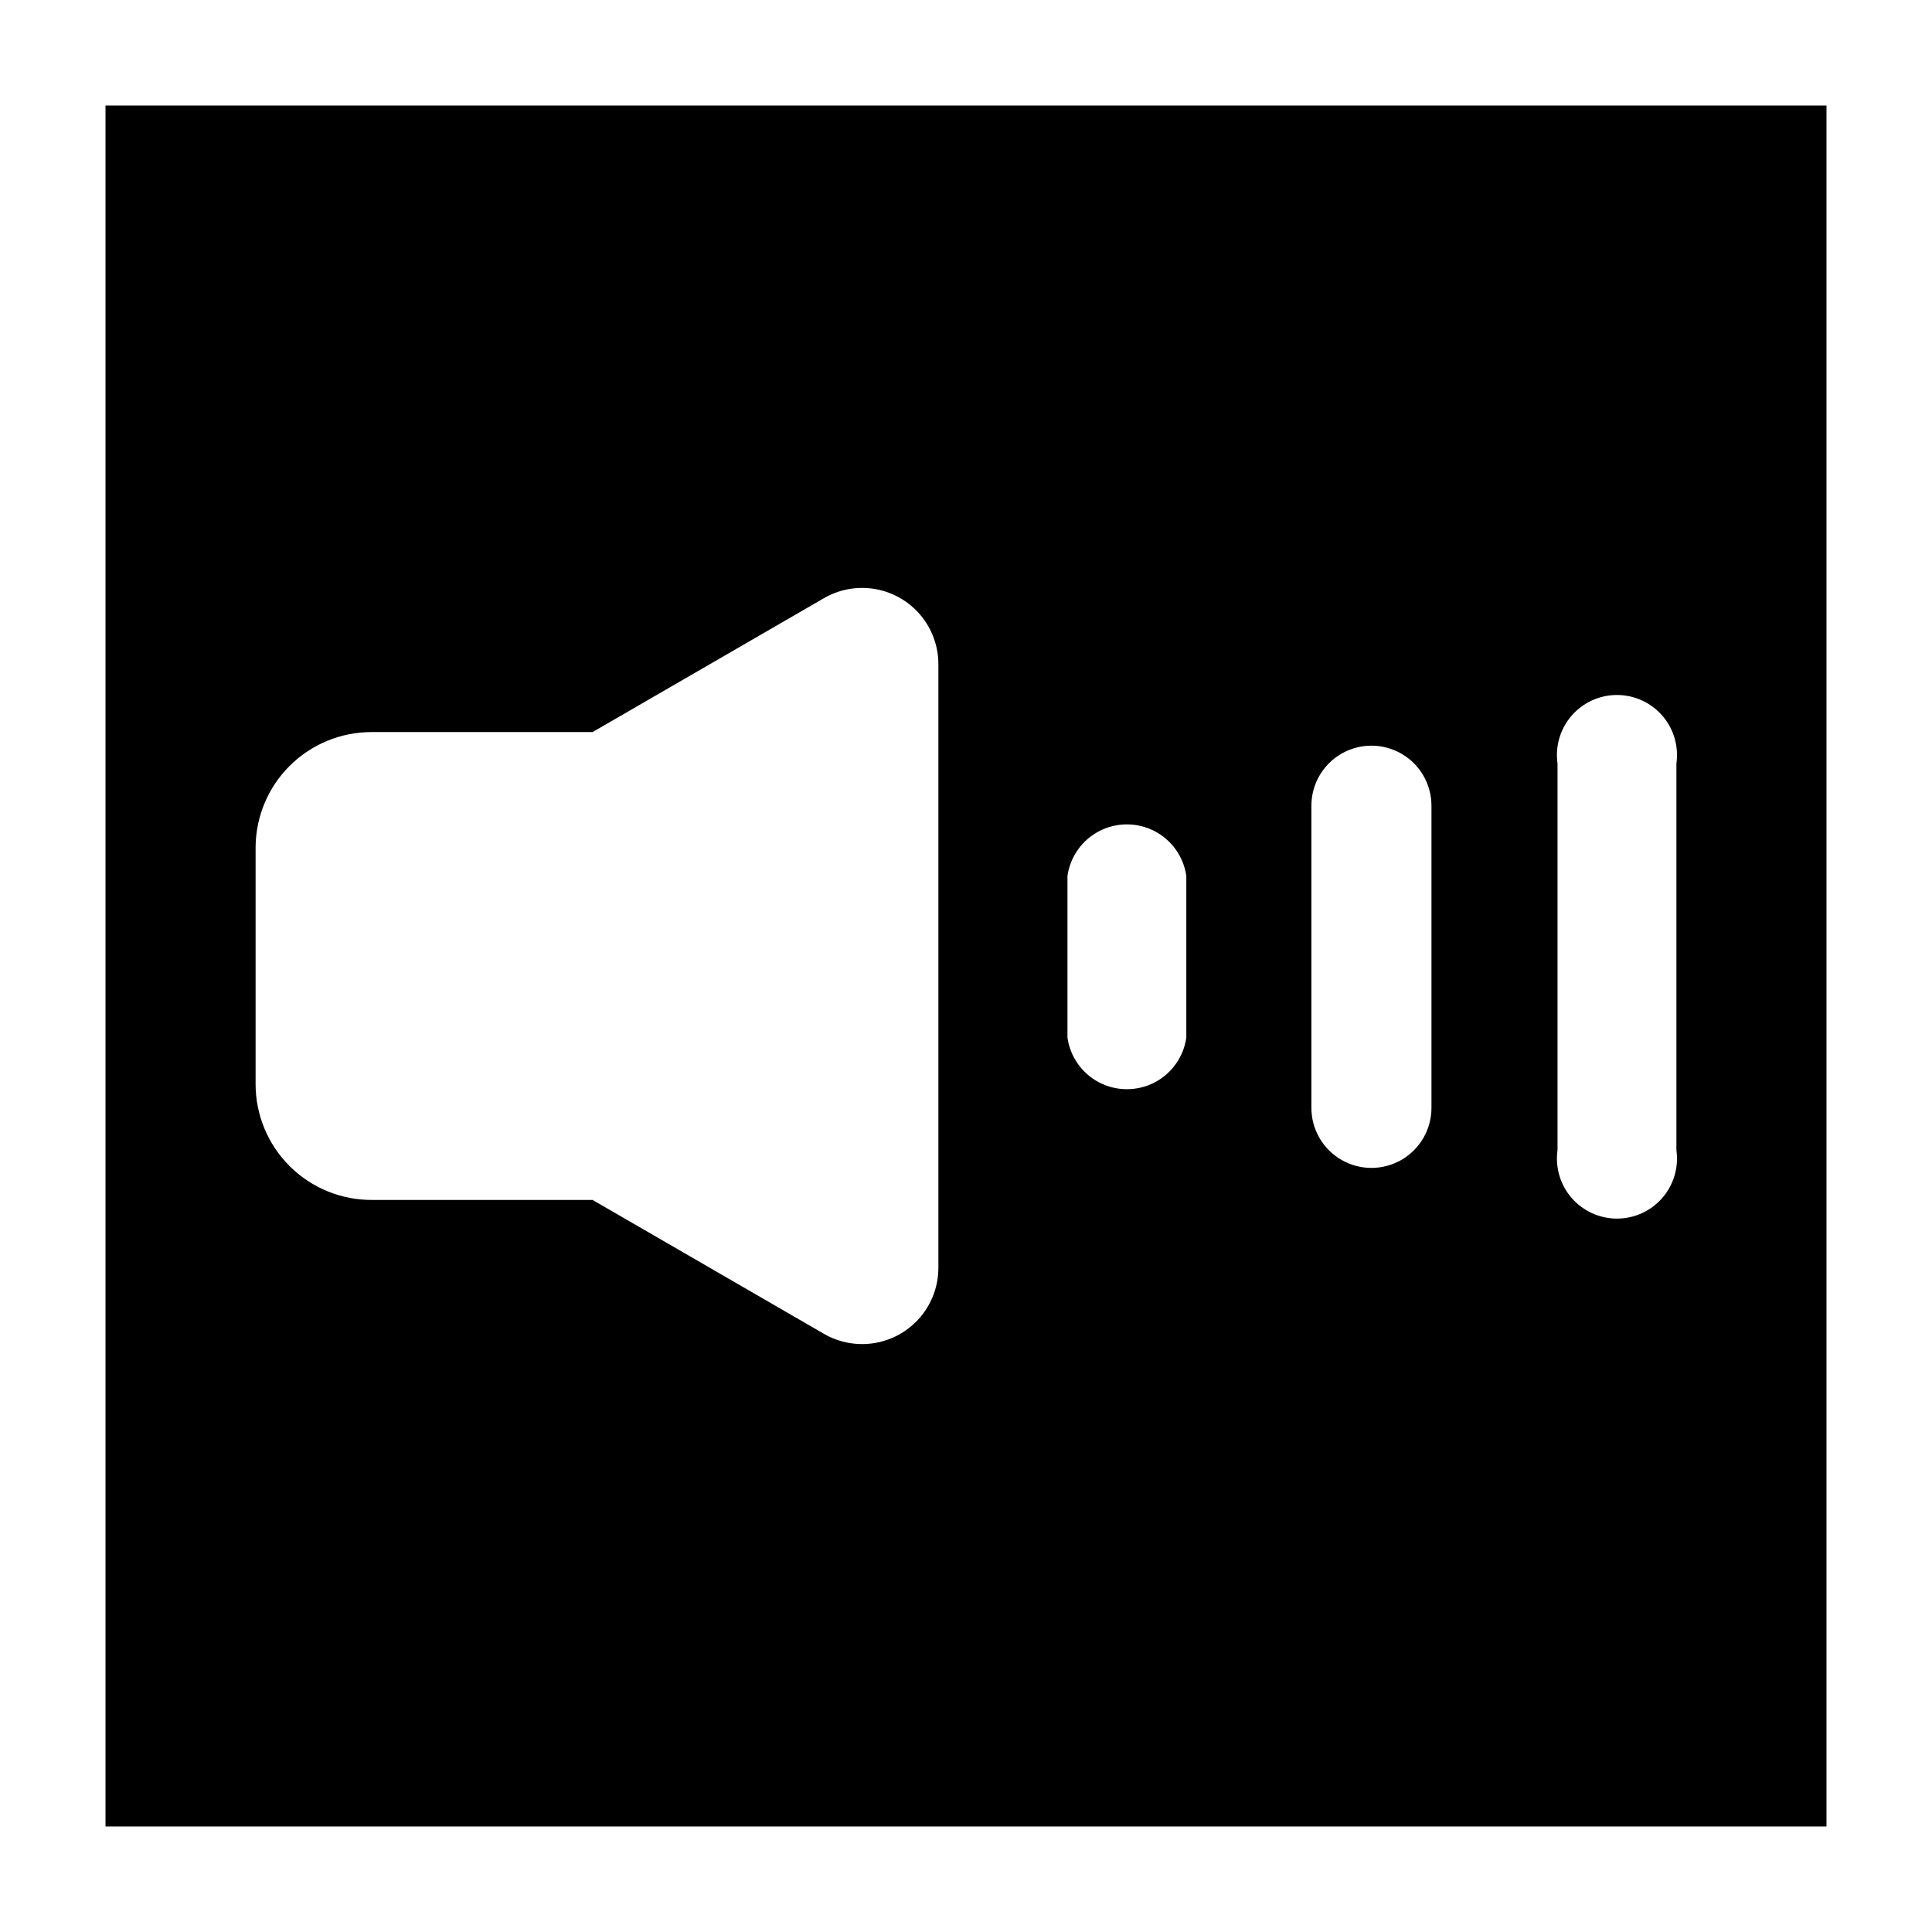 <?xml version="1.0" encoding="UTF-8"?>
<!-- Uploaded to: ICON Repo, www.svgrepo.com, Generator: ICON Repo Mixer Tools -->
<svg fill="#000000" width="800px" height="800px" version="1.1" viewBox="144 144 512 512" xmlns="http://www.w3.org/2000/svg">
 <path d="m171.96 171.96v456.08h456.08v-456.08zm220.72 307.96c0.016 4.762-1.648 9.379-4.703 13.031-3.055 3.652-7.301 6.109-11.988 6.938-4.691 0.828-9.523-0.027-13.645-2.414l-61.305-35.48h-58.336c-8.199 0.07-16.086-3.141-21.902-8.918-5.816-5.777-9.082-13.641-9.066-21.84v-62.473c-0.016-8.152 3.215-15.977 8.973-21.746 5.762-5.769 13.578-9.012 21.73-9.012h58.602l61.305-35.48c4.121-2.387 8.953-3.242 13.645-2.414 4.688 0.828 8.934 3.285 11.988 6.938 3.055 3.656 4.719 8.27 4.703 13.031zm65.707-60.934c-0.727 5.098-3.875 9.531-8.453 11.895-4.578 2.359-10.016 2.359-14.594 0-4.578-2.363-7.727-6.797-8.453-11.895v-42.852c0.727-5.098 3.875-9.531 8.453-11.895 4.578-2.359 10.016-2.359 14.594 0 4.578 2.363 7.727 6.797 8.453 11.895zm64.965 18.613c0 5.684-3.031 10.938-7.953 13.777-4.922 2.844-10.988 2.844-15.91 0-4.922-2.84-7.957-8.094-7.957-13.777v-80.078c0-5.684 3.035-10.938 7.957-13.777 4.922-2.844 10.988-2.844 15.91 0 4.922 2.84 7.953 8.094 7.953 13.777zm64.914 11.191c0.648 4.562-0.715 9.188-3.734 12.672-3.023 3.481-7.406 5.481-12.02 5.481-4.609 0-8.992-2-12.016-5.481-3.023-3.484-4.383-8.109-3.734-12.672v-102.46c-0.648-4.562 0.711-9.188 3.734-12.668 3.023-3.484 7.406-5.484 12.016-5.484 4.613 0 8.996 2 12.02 5.484 3.019 3.481 4.383 8.105 3.734 12.668z"/>
</svg>
